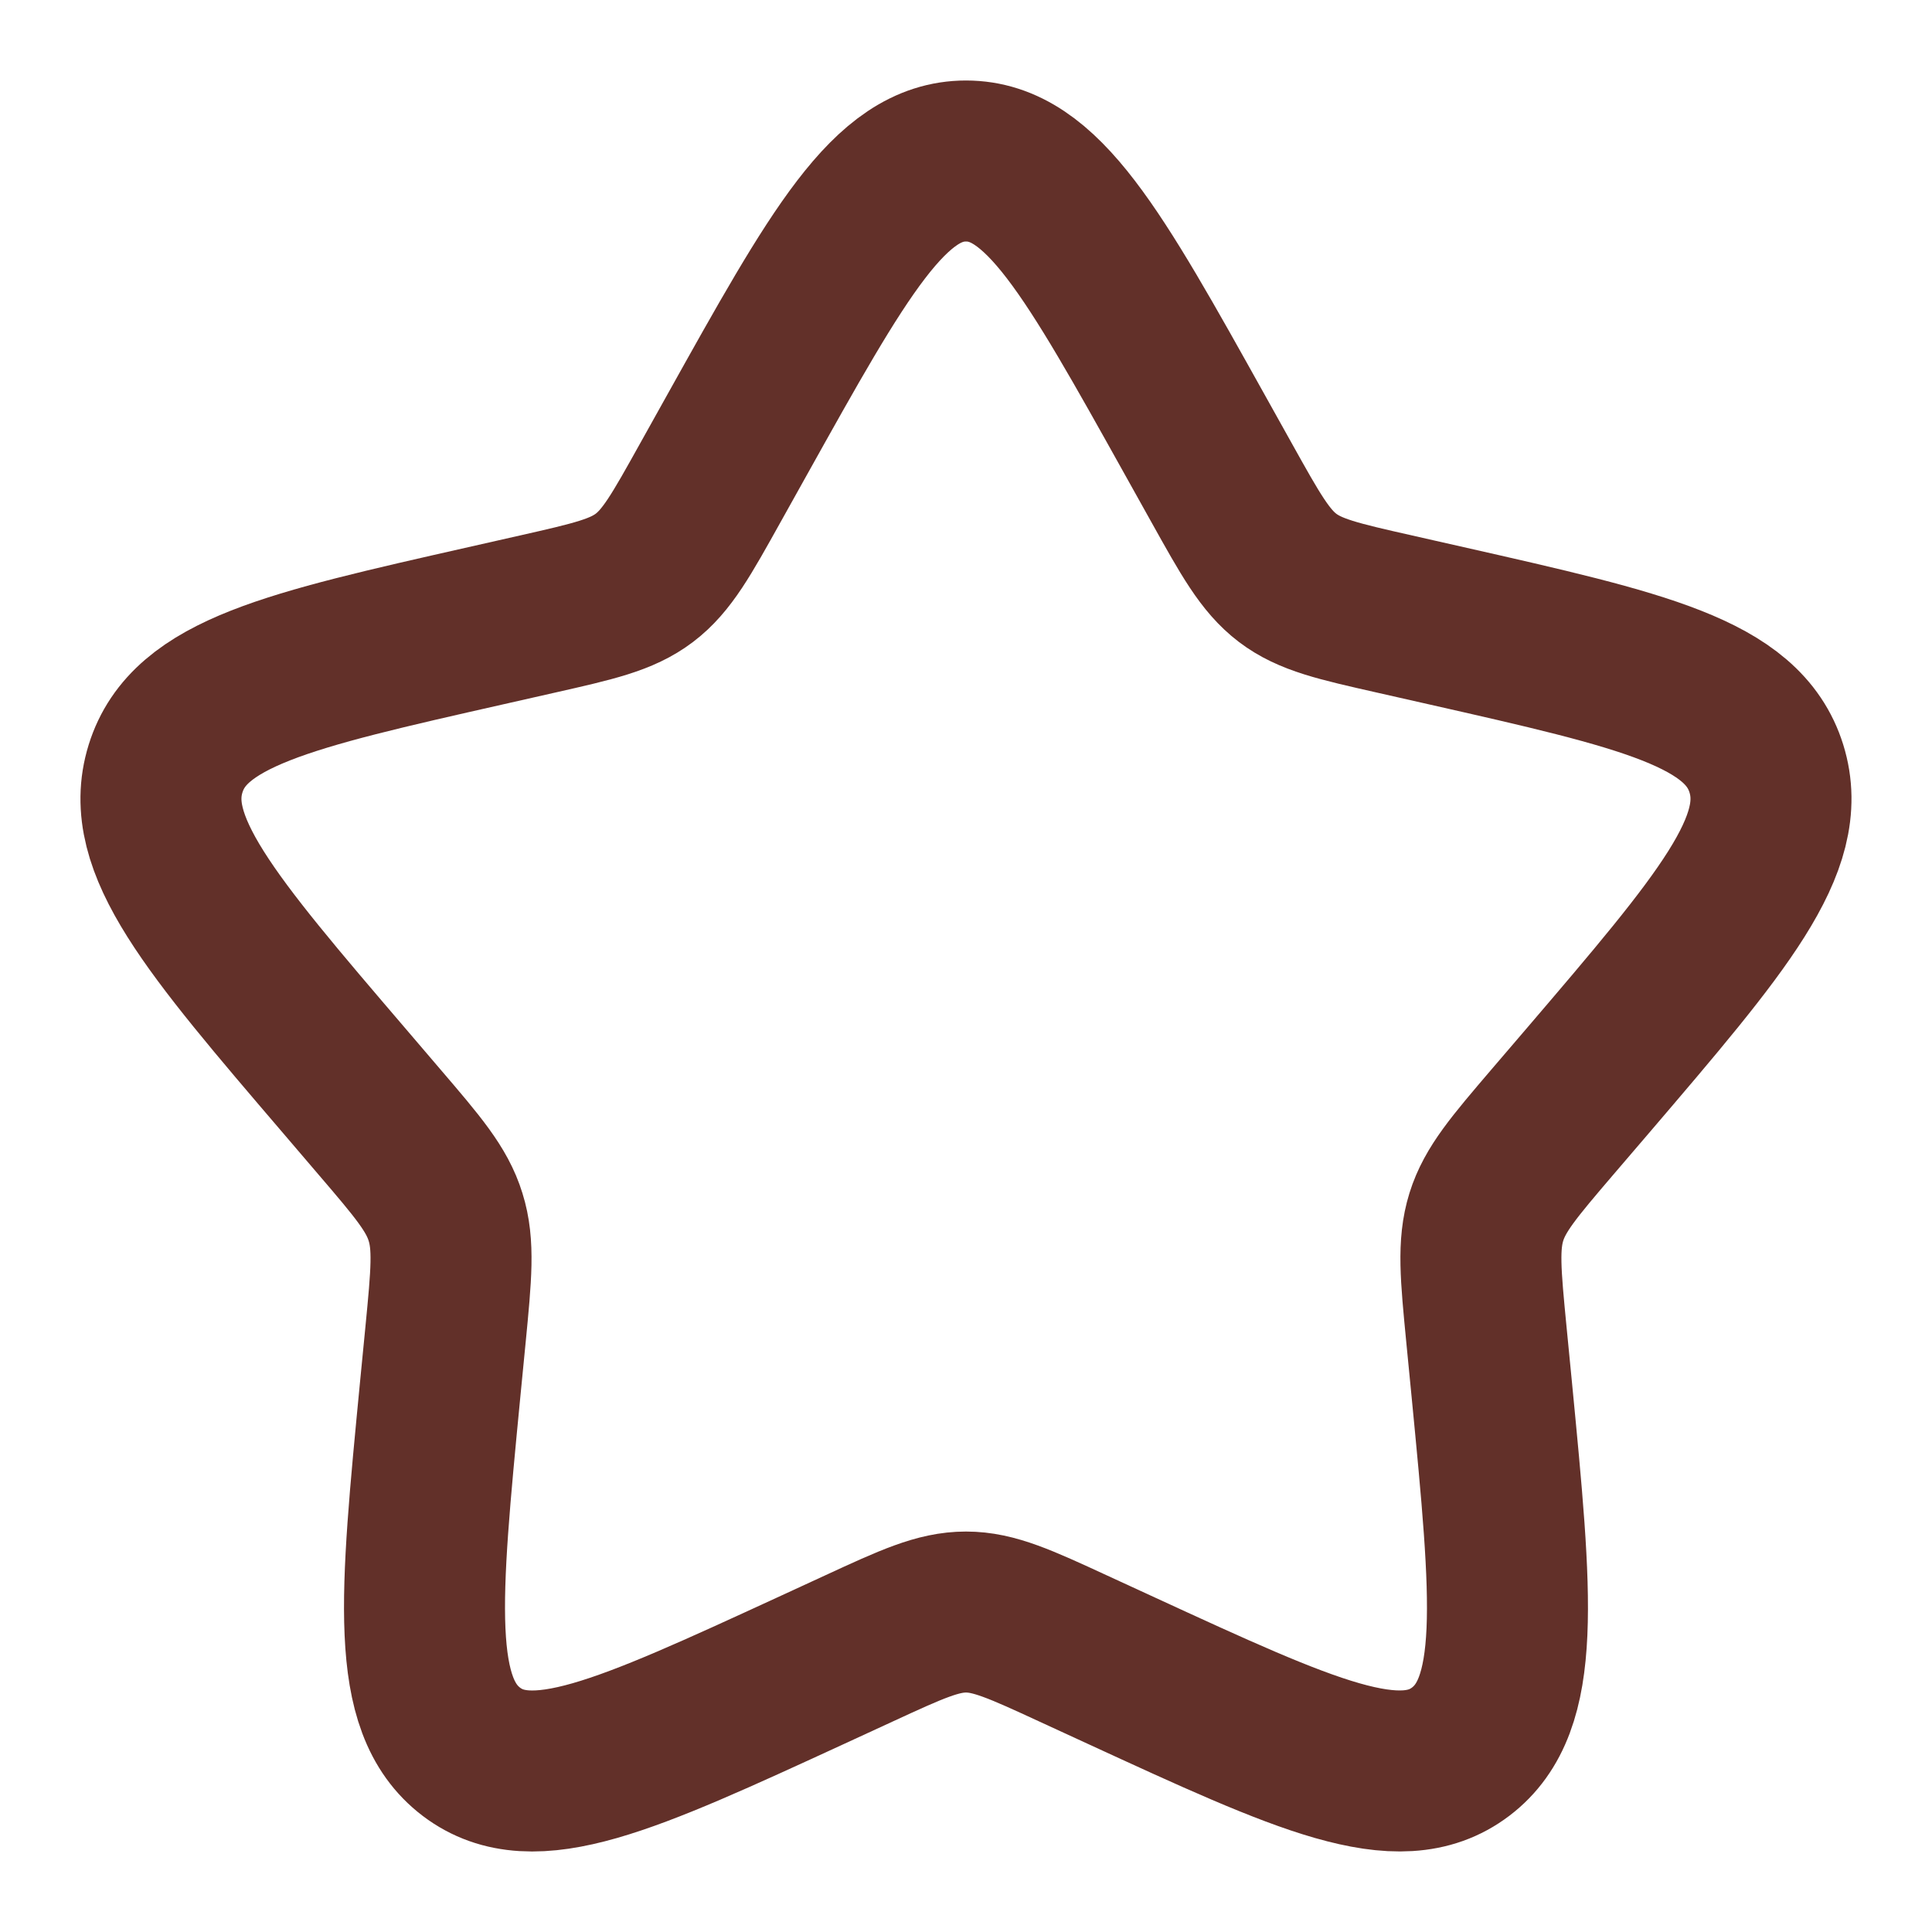 <svg xmlns="http://www.w3.org/2000/svg" fill="none" viewBox="0 0 36 36" height="36" width="36">
<path stroke-width="3" stroke="#623029" d="M13.729 8.112C15.63 4.704 16.579 3 18 3C19.42 3 20.37 4.704 22.27 8.112L22.762 8.994C23.302 9.963 23.572 10.447 23.992 10.767C24.412 11.086 24.937 11.205 25.987 11.442L26.941 11.658C30.631 12.493 32.475 12.911 32.914 14.322C33.352 15.732 32.095 17.203 29.58 20.145L28.929 20.905C28.215 21.741 27.856 22.16 27.696 22.675C27.535 23.193 27.589 23.751 27.697 24.866L27.796 25.881C28.176 29.806 28.366 31.768 27.217 32.64C26.068 33.511 24.34 32.717 20.887 31.127L19.992 30.715C19.011 30.262 18.52 30.038 18 30.038C17.479 30.038 16.989 30.262 16.008 30.715L15.114 31.127C11.659 32.717 9.931 33.511 8.784 32.642C7.633 31.768 7.824 29.806 8.203 25.881L8.302 24.867C8.41 23.751 8.464 23.193 8.302 22.677C8.143 22.16 7.785 21.741 7.071 20.907L6.42 20.145C3.904 17.205 2.647 15.733 3.085 14.322C3.523 12.911 5.37 12.492 9.06 11.658L10.014 11.442C11.062 11.205 11.586 11.086 12.007 10.767C12.429 10.447 12.697 9.963 13.237 8.994L13.729 8.112Z"></path>
</svg>
